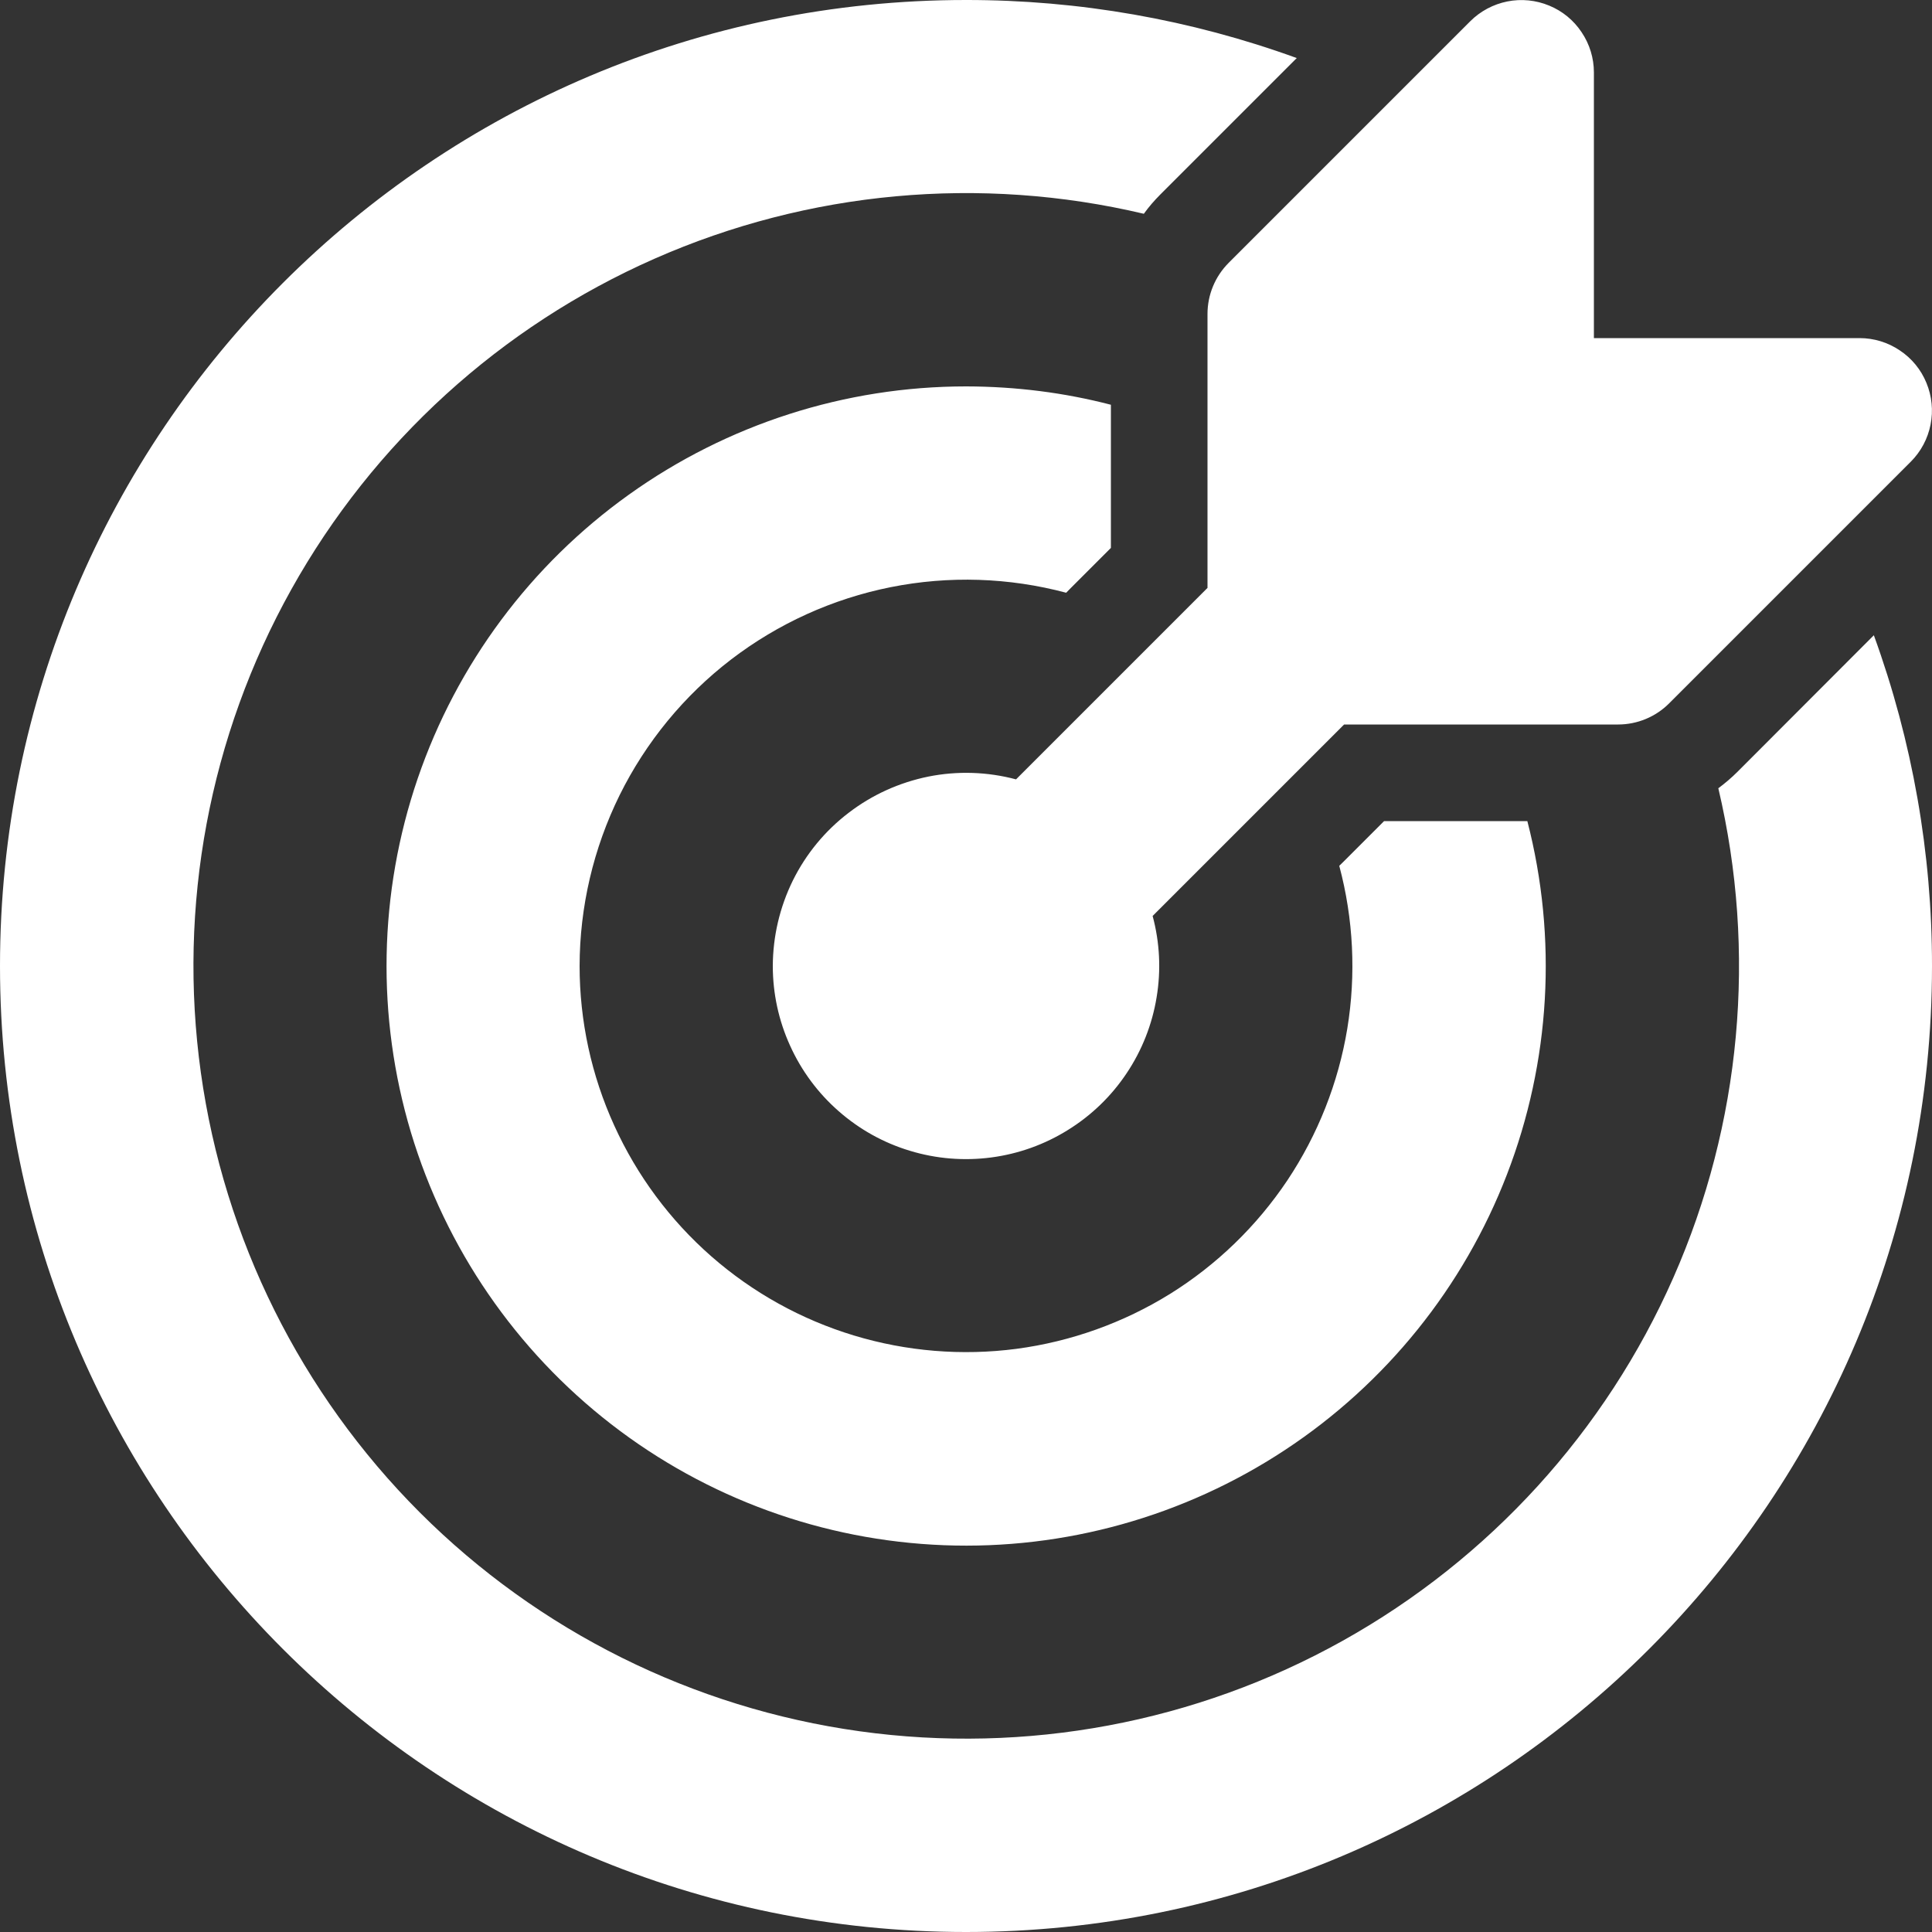 <svg width="20" height="20" viewBox="0 0 20 20" fill="none" xmlns="http://www.w3.org/2000/svg">
<rect x="0" y="0" width="20" height="20" fill="#333333" stroke="none"/>
<path d="M19.78 4.78C19.885 4.675 19.956 4.542 19.985 4.396C20.014 4.251 19.999 4.1 19.942 3.963C19.886 3.826 19.79 3.709 19.666 3.627C19.543 3.544 19.398 3.5 19.25 3.5H16.5V0.75C16.5 0.602 16.456 0.457 16.373 0.334C16.291 0.21 16.174 0.114 16.037 0.058C15.9 0.001 15.749 -0.014 15.604 0.015C15.459 0.044 15.325 0.115 15.22 0.22L12.72 2.72C12.579 2.861 12.5 3.051 12.5 3.25V6.086L10.518 8.068C10.222 7.989 9.911 7.979 9.611 8.039C9.31 8.1 9.027 8.228 8.784 8.415C8.54 8.601 8.343 8.841 8.207 9.116C8.072 9.391 8.001 9.693 8 10C8 10.285 8.061 10.566 8.179 10.825C8.296 11.084 8.468 11.316 8.682 11.503C8.896 11.691 9.147 11.831 9.42 11.913C9.692 11.996 9.979 12.019 10.261 11.982C10.543 11.945 10.814 11.848 11.056 11.697C11.298 11.547 11.505 11.347 11.663 11.11C11.821 10.874 11.927 10.606 11.973 10.325C12.02 10.044 12.006 9.757 11.932 9.482L13.914 7.5H16.75C16.949 7.5 17.14 7.421 17.28 7.28L19.78 4.78ZM10 4.50255e-06C11.168 -0.001 12.326 0.202 13.424 0.601L12.012 2.013C11.949 2.076 11.892 2.142 11.841 2.213C10.147 1.813 8.369 1.976 6.776 2.678C5.183 3.38 3.863 4.582 3.015 6.103C2.167 7.623 1.839 9.378 2.079 11.102C2.319 12.826 3.115 14.425 4.345 15.656C5.576 16.887 7.175 17.682 8.899 17.922C10.623 18.162 12.378 17.834 13.898 16.986C15.418 16.138 16.621 14.818 17.323 13.225C18.025 11.632 18.188 9.854 17.788 8.16C17.858 8.108 17.925 8.051 17.988 7.988L19.398 6.576C19.797 7.673 20.001 8.832 20 10C20 15.523 15.523 20 10 20C4.477 20 0 15.523 0 10C0 4.477 4.477 4.50255e-06 10 4.50255e-06ZM10 4C10.519 4.001 11.019 4.065 11.5 4.19V5.672L11.086 6.086L11.037 6.136C10.444 5.978 9.823 5.958 9.222 6.078C8.62 6.198 8.054 6.455 7.567 6.828C7.081 7.201 6.686 7.682 6.414 8.232C6.143 8.782 6.001 9.387 6 10C6 10.569 6.122 11.132 6.358 11.65C6.593 12.168 6.936 12.631 7.364 13.006C7.792 13.381 8.295 13.66 8.84 13.825C9.385 13.99 9.959 14.037 10.523 13.963C11.087 13.888 11.629 13.694 12.113 13.394C12.596 13.093 13.009 12.693 13.326 12.22C13.642 11.746 13.854 11.211 13.947 10.649C14.039 10.088 14.011 9.513 13.864 8.963L13.914 8.914L14.328 8.5H15.811C16.124 9.712 16.05 10.991 15.6 12.158C15.15 13.326 14.346 14.323 13.301 15.011C12.256 15.699 11.022 16.044 9.772 15.996C8.521 15.948 7.317 15.51 6.328 14.744C5.339 13.978 4.614 12.921 4.254 11.723C3.895 10.524 3.919 9.244 4.324 8.059C4.729 6.875 5.493 5.848 6.511 5.12C7.529 4.392 8.749 4 10 4Z" fill="white"/>
</svg>
